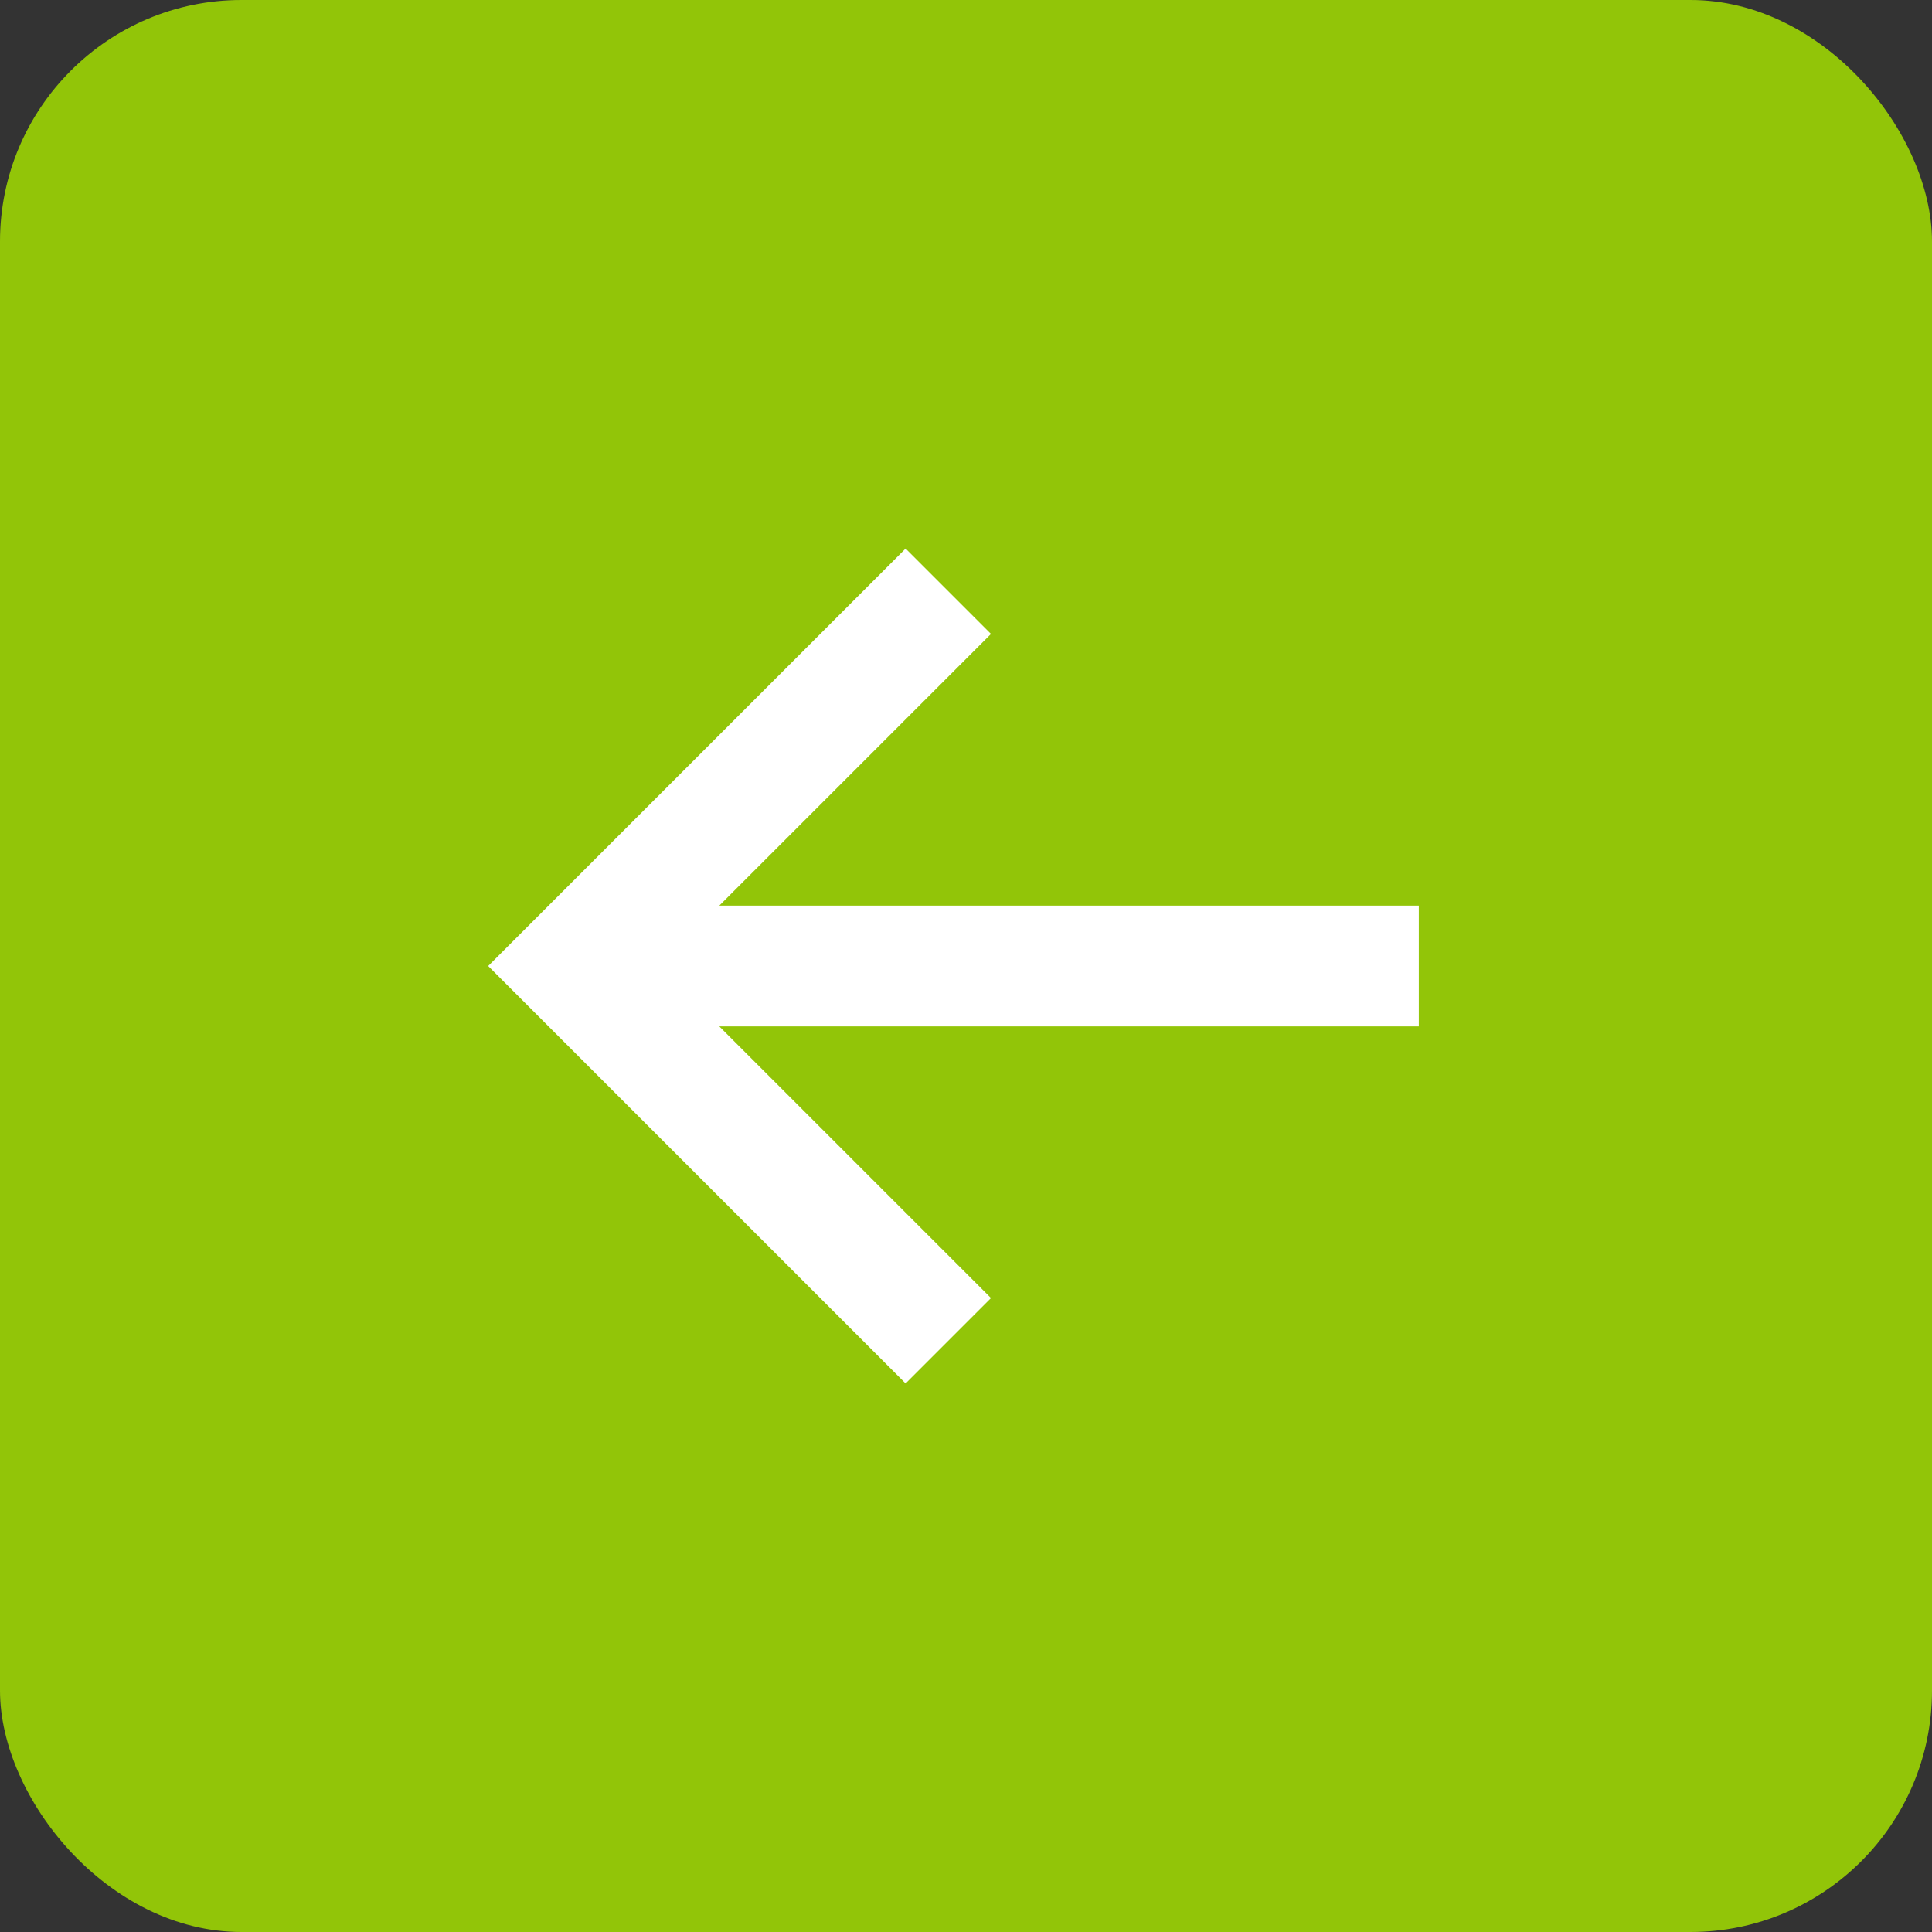 <svg width="32" height="32" viewBox="0 0 32 32" fill="none" xmlns="http://www.w3.org/2000/svg">
<rect x="0" y="0" width="32" height="32" fill="#333333" stroke="none"/>
<rect width="32" height="32" rx="4" fill="#92C508"/>
<path d="M23.5 17L11.914 17L16.414 21.5L15 22.914L8.086 16L15 9.086L16.414 10.5L11.914 15L23.5 15L23.5 17Z" fill="white"/>
</svg>
